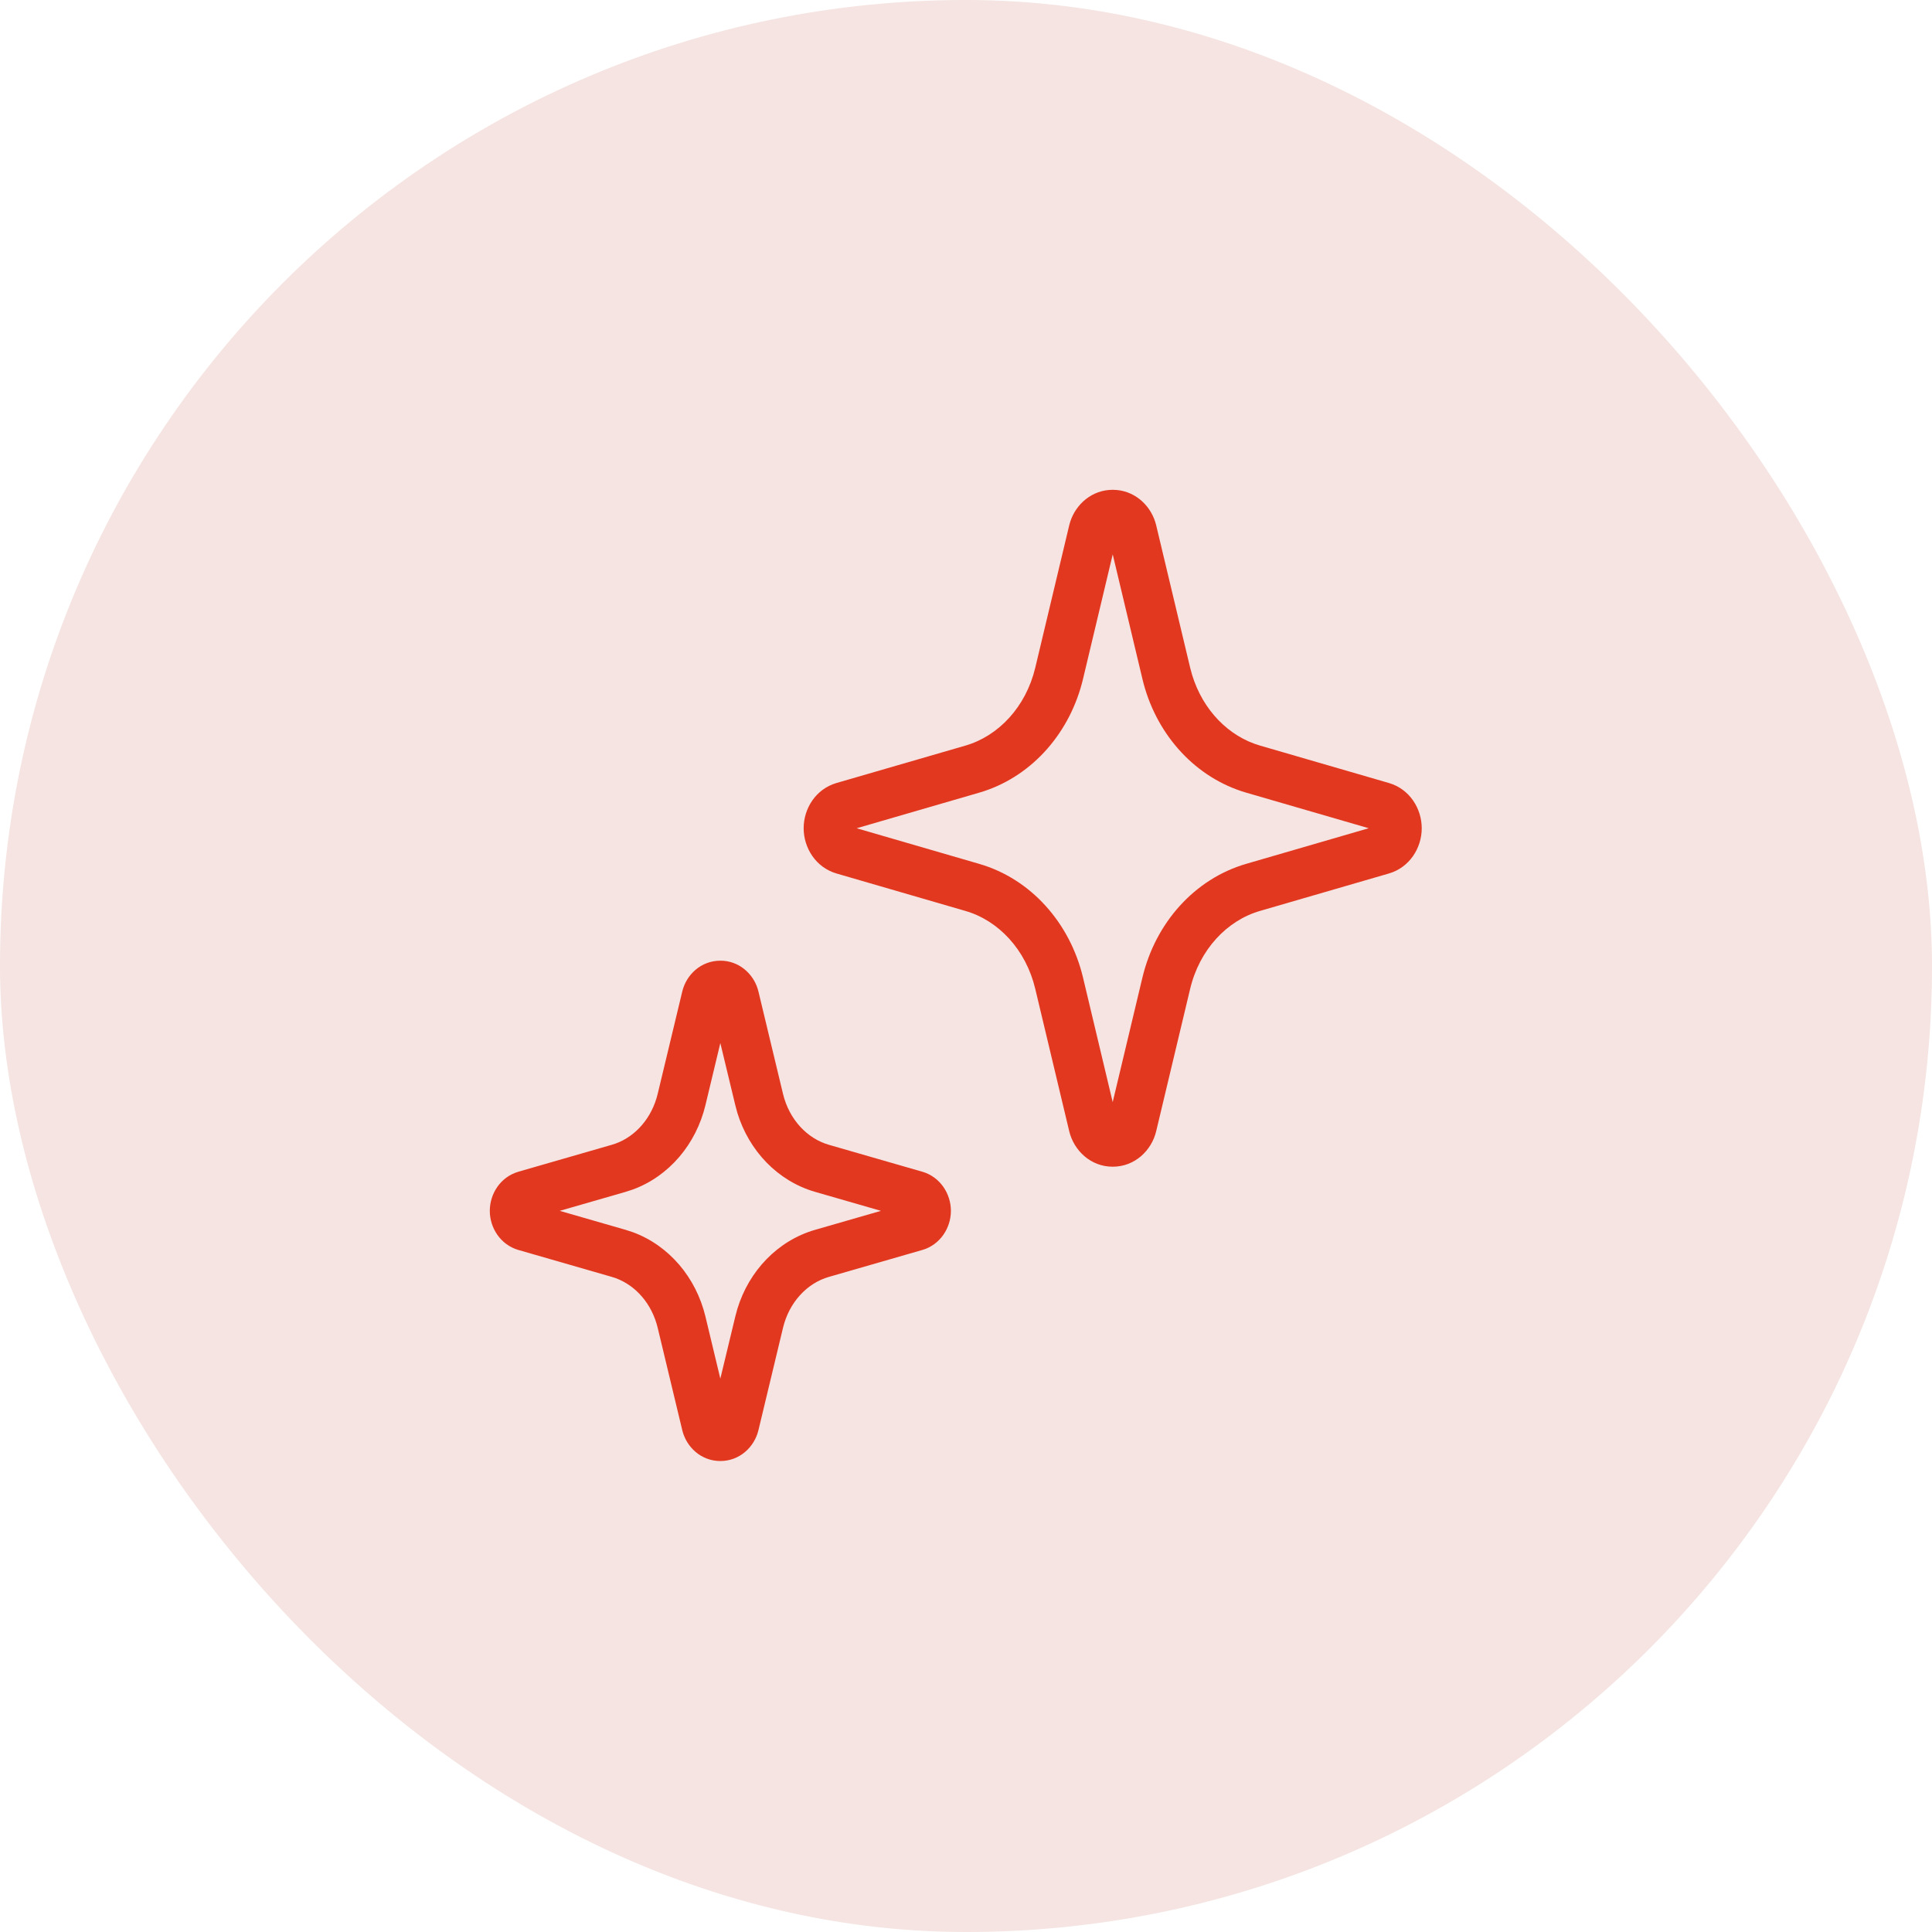 <svg width="71" height="71" viewBox="0 0 71 71" fill="none" xmlns="http://www.w3.org/2000/svg"><rect width="71" height="71" rx="35.5" fill="#F5E4E1"/><path d="M41.042 18.007c.735.068 1.289.63 1.448 1.3l1.247 5.228.072.265c.398 1.306 1.353 2.268 2.495 2.599l4.738 1.376c.761.221 1.206.94 1.206 1.663 0 .723-.445 1.44-1.206 1.662l-4.738 1.376c-1.218.353-2.223 1.423-2.567 2.865l-1.247 5.227c-.169.713-.786 1.308-1.598 1.308-.81 0-1.428-.593-1.599-1.306l-1.247-5.228c-.343-1.441-1.348-2.512-2.566-2.865L30.74 32.1c-.76-.222-1.206-.94-1.206-1.663 0-.723.445-1.441 1.206-1.662l4.74-1.375c1.218-.354 2.223-1.424 2.566-2.865l1.247-5.229.037-.132c.211-.652.803-1.174 1.562-1.174l.15.007zM39.8 24.953c-.463 1.941-1.824 3.523-3.64 4.123l-.178.055-4.5 1.307 4.5 1.308c1.907.552 3.34 2.175 3.818 4.177l1.091 4.579 1.093-4.58c.478-2.002 1.911-3.624 3.817-4.177l4.499-1.308-4.499-1.306c-1.846-.537-3.25-2.075-3.77-3.992l-.047-.186-1.092-4.58-1.092 4.58zM26.604 35.31c.647.06 1.13.55 1.268 1.127l.902 3.758c.23.955.896 1.648 1.685 1.875l3.43.989h.004c.663.194 1.052.815 1.052 1.44 0 .622-.387 1.244-1.053 1.438h-.002l-3.431.989c-.79.227-1.456.92-1.685 1.874v.001l-.902 3.758c-.148.617-.688 1.133-1.4 1.133-.711 0-1.251-.516-1.399-1.133l-.902-3.758c-.215-.895-.814-1.56-1.538-1.827l-.147-.048-3.431-.989h-.003c-.663-.194-1.052-.815-1.052-1.439 0-.623.387-1.245 1.053-1.438l.002-.001 3.431-.989.147-.048c.724-.266 1.323-.932 1.538-1.827l.902-3.758c.148-.616.686-1.132 1.4-1.132l.131.005zm-.68 5.306c-.343 1.427-1.331 2.607-2.668 3.098l-.271.088-2.415.696 2.415.696.271.088c1.337.492 2.325 1.672 2.668 3.098l.548 2.284.55-2.284.076-.282c.427-1.392 1.48-2.507 2.862-2.904l2.414-.696-2.414-.696c-1.381-.397-2.435-1.512-2.862-2.904l-.076-.282-.55-2.284-.548 2.284z" fill="#E33820"/></svg>